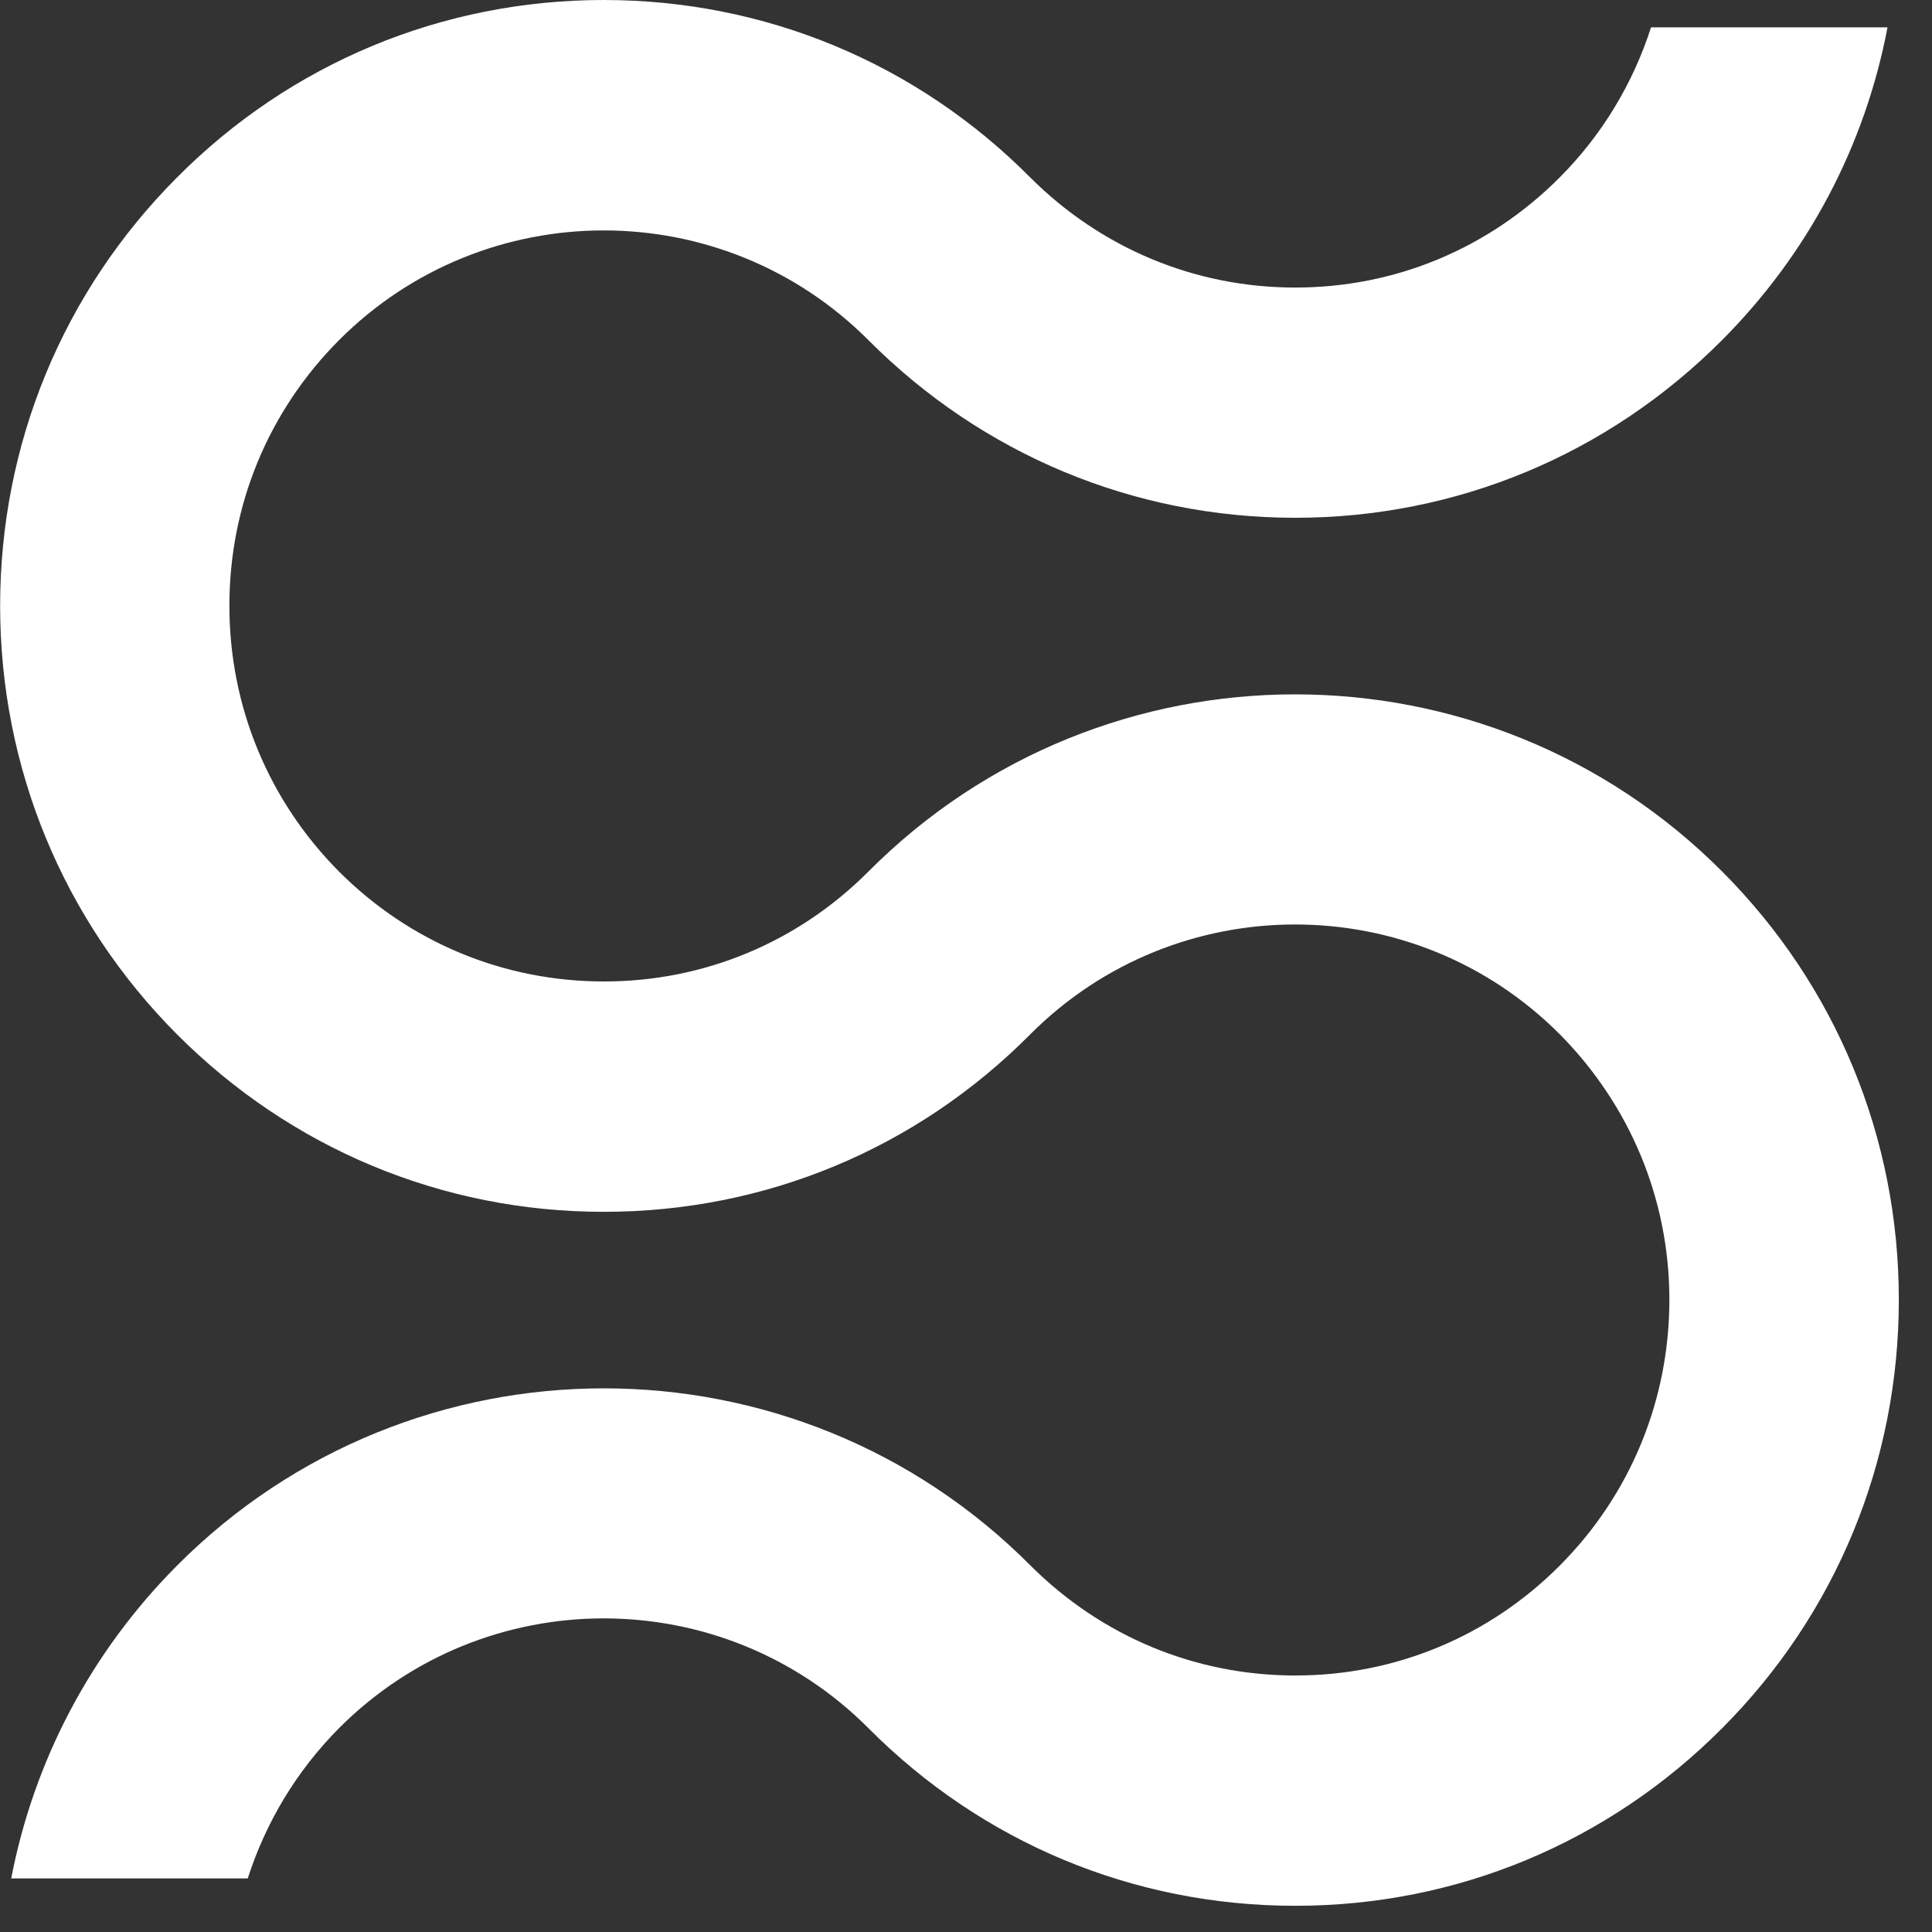 <svg width="30" height="30" viewBox="0 0 30 30" fill="none" xmlns="http://www.w3.org/2000/svg">
<rect x="0" y="0" width="30" height="30" fill="#333333" stroke="none"/>
<path d="M26.742 13.533C23.084 9.865 17.137 9.865 13.485 13.533C12.389 14.633 10.932 15.24 9.382 15.24H9.377C7.822 15.24 6.362 14.633 5.264 13.533C4.169 12.432 3.562 10.967 3.562 9.405C3.562 7.843 4.167 6.385 5.264 5.282C7.532 3.01 11.217 3.01 13.485 5.282C15.255 7.058 17.607 8.04 20.112 8.04H20.114C22.614 8.04 24.967 7.06 26.739 5.282C28.079 3.938 28.962 2.255 29.309 0.425H25.637C25.357 1.295 24.88 2.092 24.217 2.757C23.672 3.305 23.029 3.735 22.334 4.025C21.637 4.315 20.887 4.465 20.112 4.465C18.557 4.465 17.102 3.857 15.999 2.757C14.232 0.978 11.877 0 9.374 0C6.872 0 4.514 0.978 2.747 2.757C0.977 4.532 0.002 6.897 0.002 9.408C0.002 11.918 0.979 14.285 2.747 16.06C4.517 17.835 6.869 18.817 9.372 18.817H9.379C11.88 18.817 14.232 17.84 15.999 16.06C18.267 13.787 21.954 13.787 24.22 16.06C25.314 17.165 25.922 18.625 25.922 20.183C25.922 21.74 25.317 23.21 24.22 24.31C23.125 25.41 21.667 26.017 20.117 26.017H20.114C18.559 26.017 17.105 25.41 16.002 24.31C12.35 20.64 6.402 20.642 2.749 24.31C1.409 25.657 0.527 27.34 0.174 29.168H3.847C4.127 28.297 4.604 27.5 5.264 26.835C7.532 24.562 11.217 24.562 13.485 26.835C15.255 28.615 17.607 29.593 20.11 29.593H20.117C22.617 29.593 24.97 28.615 26.742 26.835C28.512 25.06 29.485 22.695 29.485 20.183C29.485 17.67 28.512 15.307 26.742 13.533Z" fill="white"/>
</svg>
